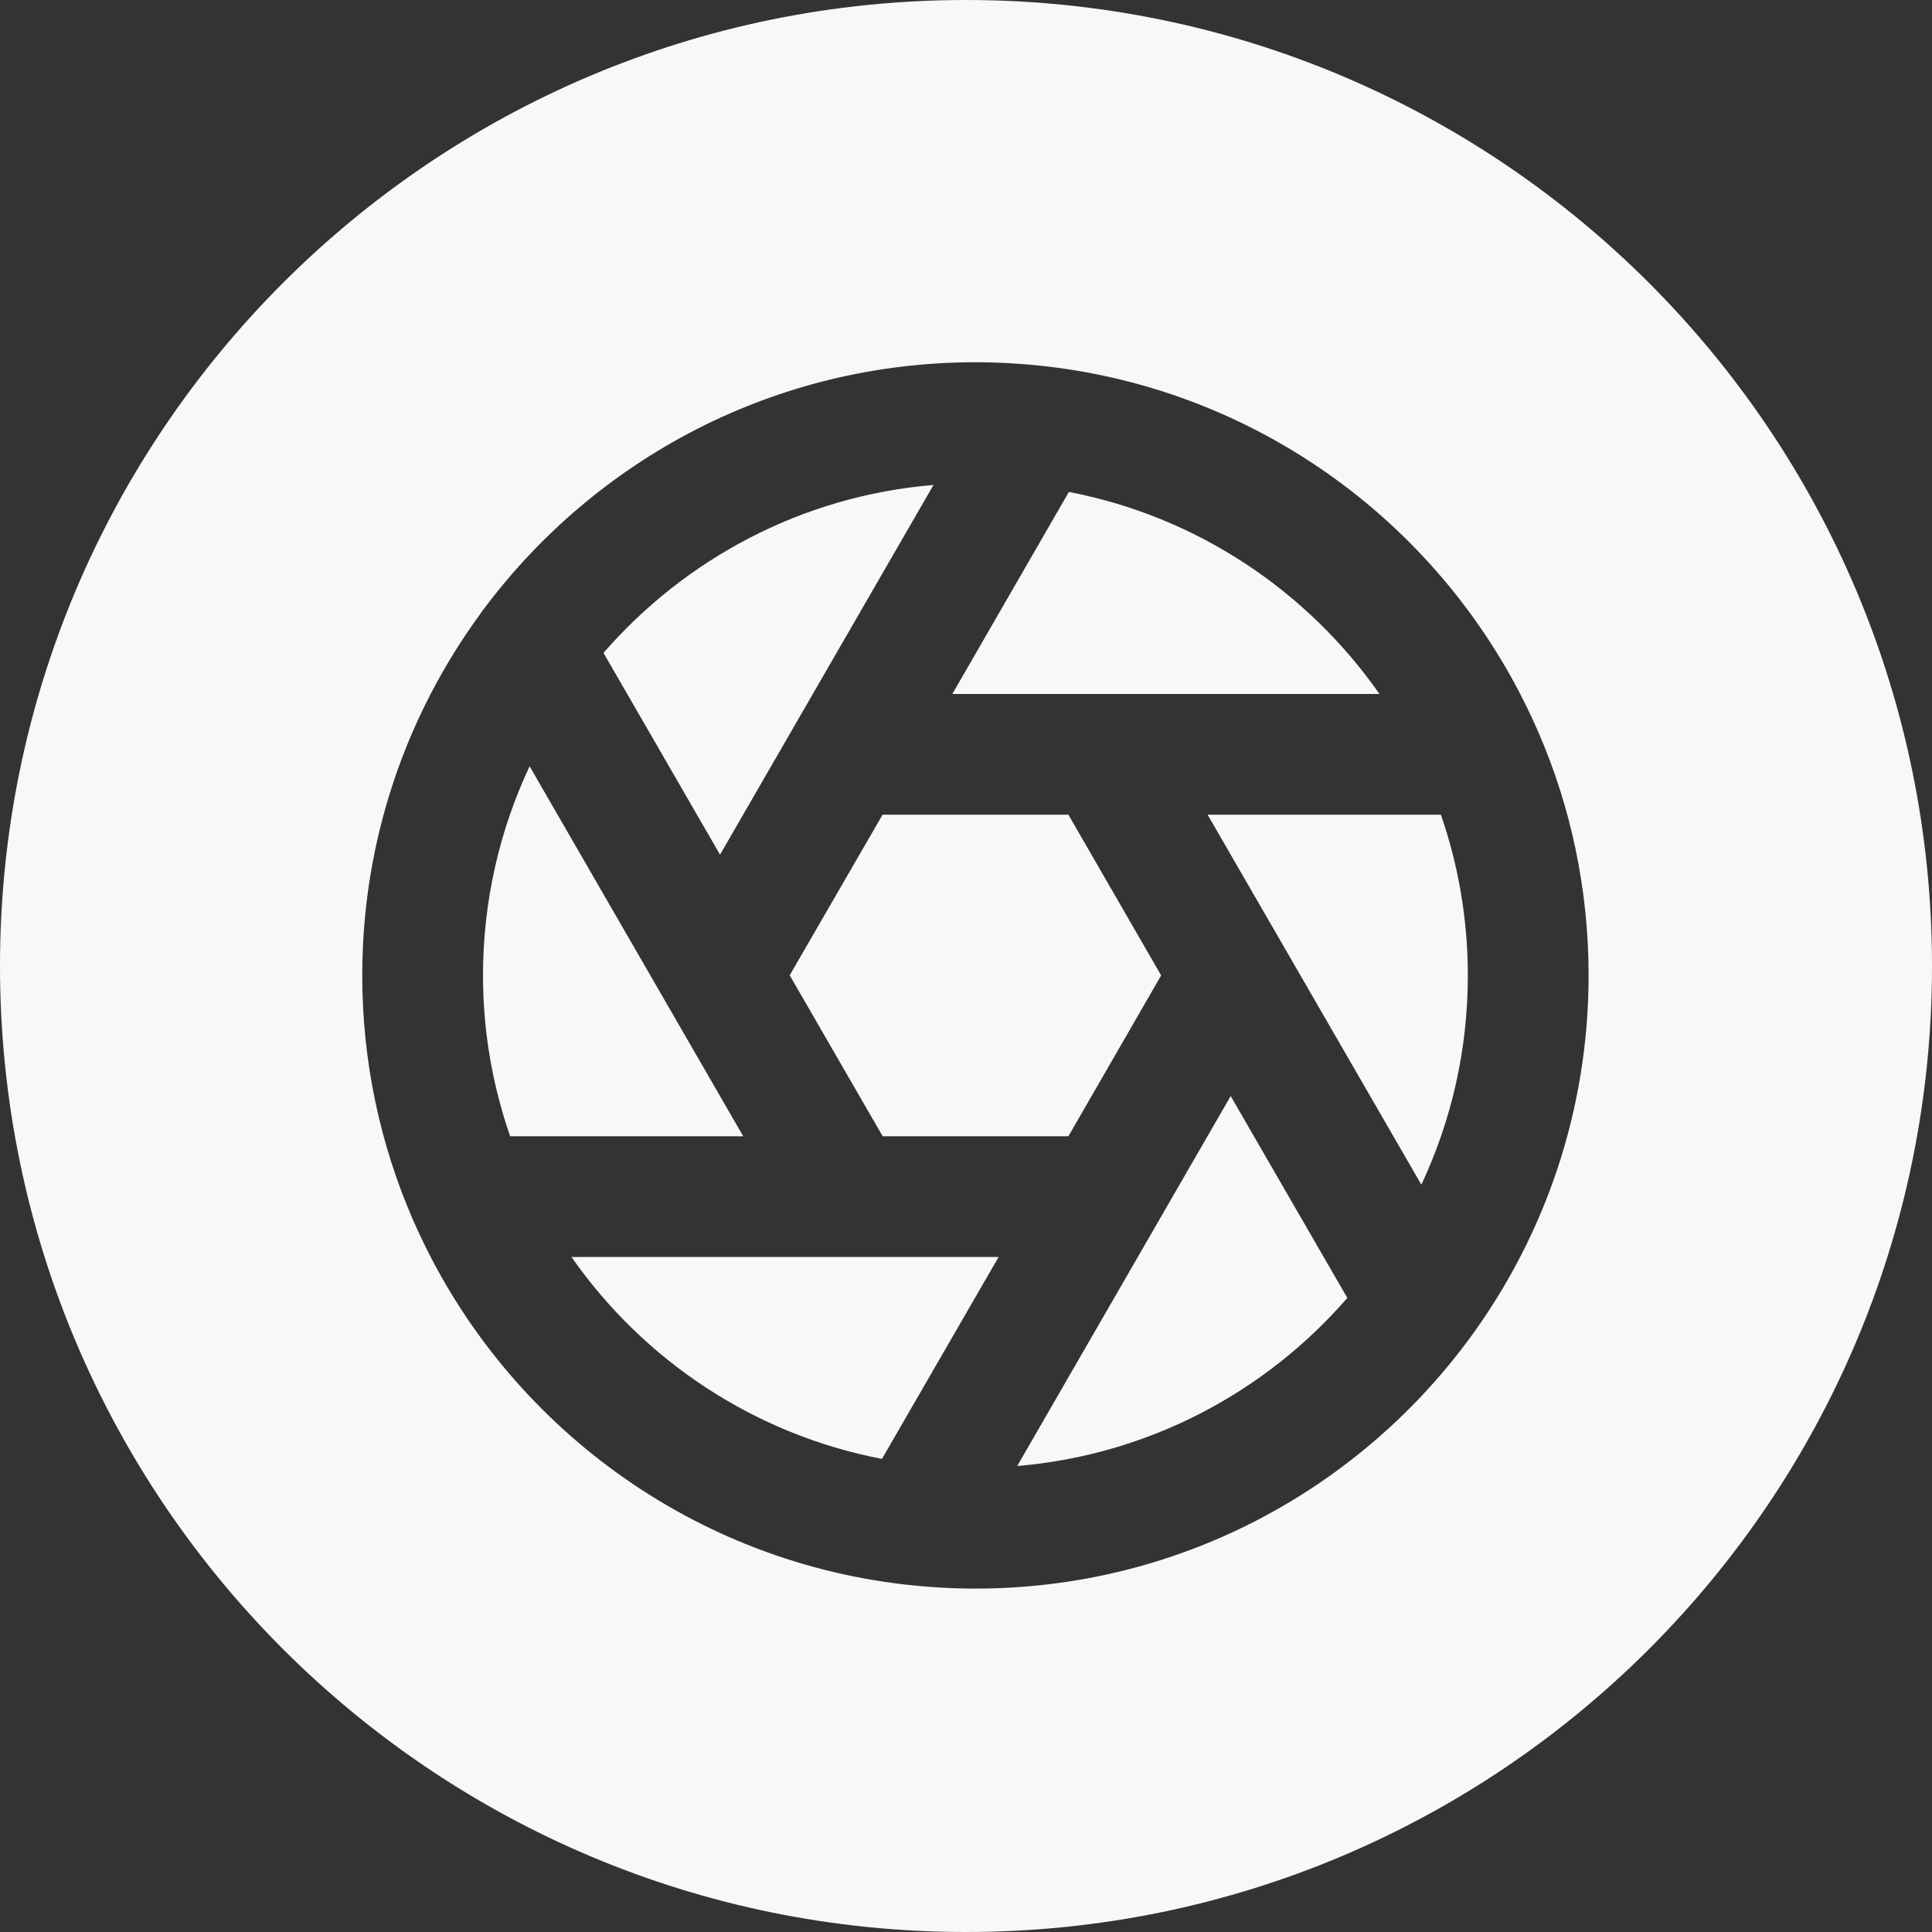 <?xml version="1.0" encoding="utf-8"?>
<svg xmlns="http://www.w3.org/2000/svg" fill="none" height="100%" overflow="visible" preserveAspectRatio="none" style="display: block;" viewBox="0 0 16 16" width="100%">
<rect x="0" y="0" width="16" height="16" fill="#333333" stroke="none"/>
<g clip-path="url(#clip0_0_273)" id="Icon">
<path d="M8 0C12.418 0 16 3.582 16 8C16 12.418 12.418 16 8 16C3.582 16 0 12.418 0 8C0 3.582 3.582 0 8 0ZM8.078 3C6.412 3 4.934 3.803 4.008 5.042C3.996 5.056 3.986 5.07 3.977 5.085C3.363 5.924 3 6.959 3 8.078C3 8.794 3.149 9.475 3.416 10.093C3.42 10.103 3.424 10.112 3.429 10.122C4.14 11.738 5.669 12.912 7.491 13.122C7.499 13.123 7.507 13.124 7.516 13.125C7.7 13.145 7.888 13.156 8.078 13.156C9.745 13.156 11.223 12.353 12.149 11.113C12.16 11.1 12.17 11.086 12.18 11.071C12.793 10.232 13.156 9.197 13.156 8.078C13.156 7.362 13.008 6.681 12.74 6.063C12.736 6.054 12.732 6.044 12.727 6.034C12.016 4.418 10.488 3.244 8.665 3.034C8.657 3.033 8.649 3.032 8.641 3.031C8.456 3.011 8.268 3 8.078 3ZM11.158 10.749C10.481 11.529 9.514 12.049 8.424 12.141L10.192 9.077L11.158 10.749ZM8.27 10.41L7.304 12.082C6.243 11.878 5.329 11.264 4.733 10.41H8.27ZM11.933 6.747C12.077 7.164 12.156 7.612 12.156 8.078C12.156 8.698 12.018 9.285 11.771 9.811L10.001 6.747H11.933ZM6.155 9.41H4.225C4.08 8.993 4 8.545 4 8.078C4 7.459 4.139 6.871 4.386 6.346L6.155 9.41ZM8.848 6.747L9.616 8.078L8.848 9.41H7.31L6.54 8.077L7.309 6.747H8.848ZM5.963 7.078L4.998 5.407C5.675 4.628 6.642 4.107 7.731 4.016L5.963 7.078ZM8.852 4.074C9.913 4.278 10.827 4.893 11.424 5.747H7.887L8.852 4.074Z" fill="#F8F8F8" id="Subtract"/>
</g>
<defs>
<clipPath id="clip0_0_273">
<rect fill="white" height="16" width="16"/>
</clipPath>
</defs>
</svg>